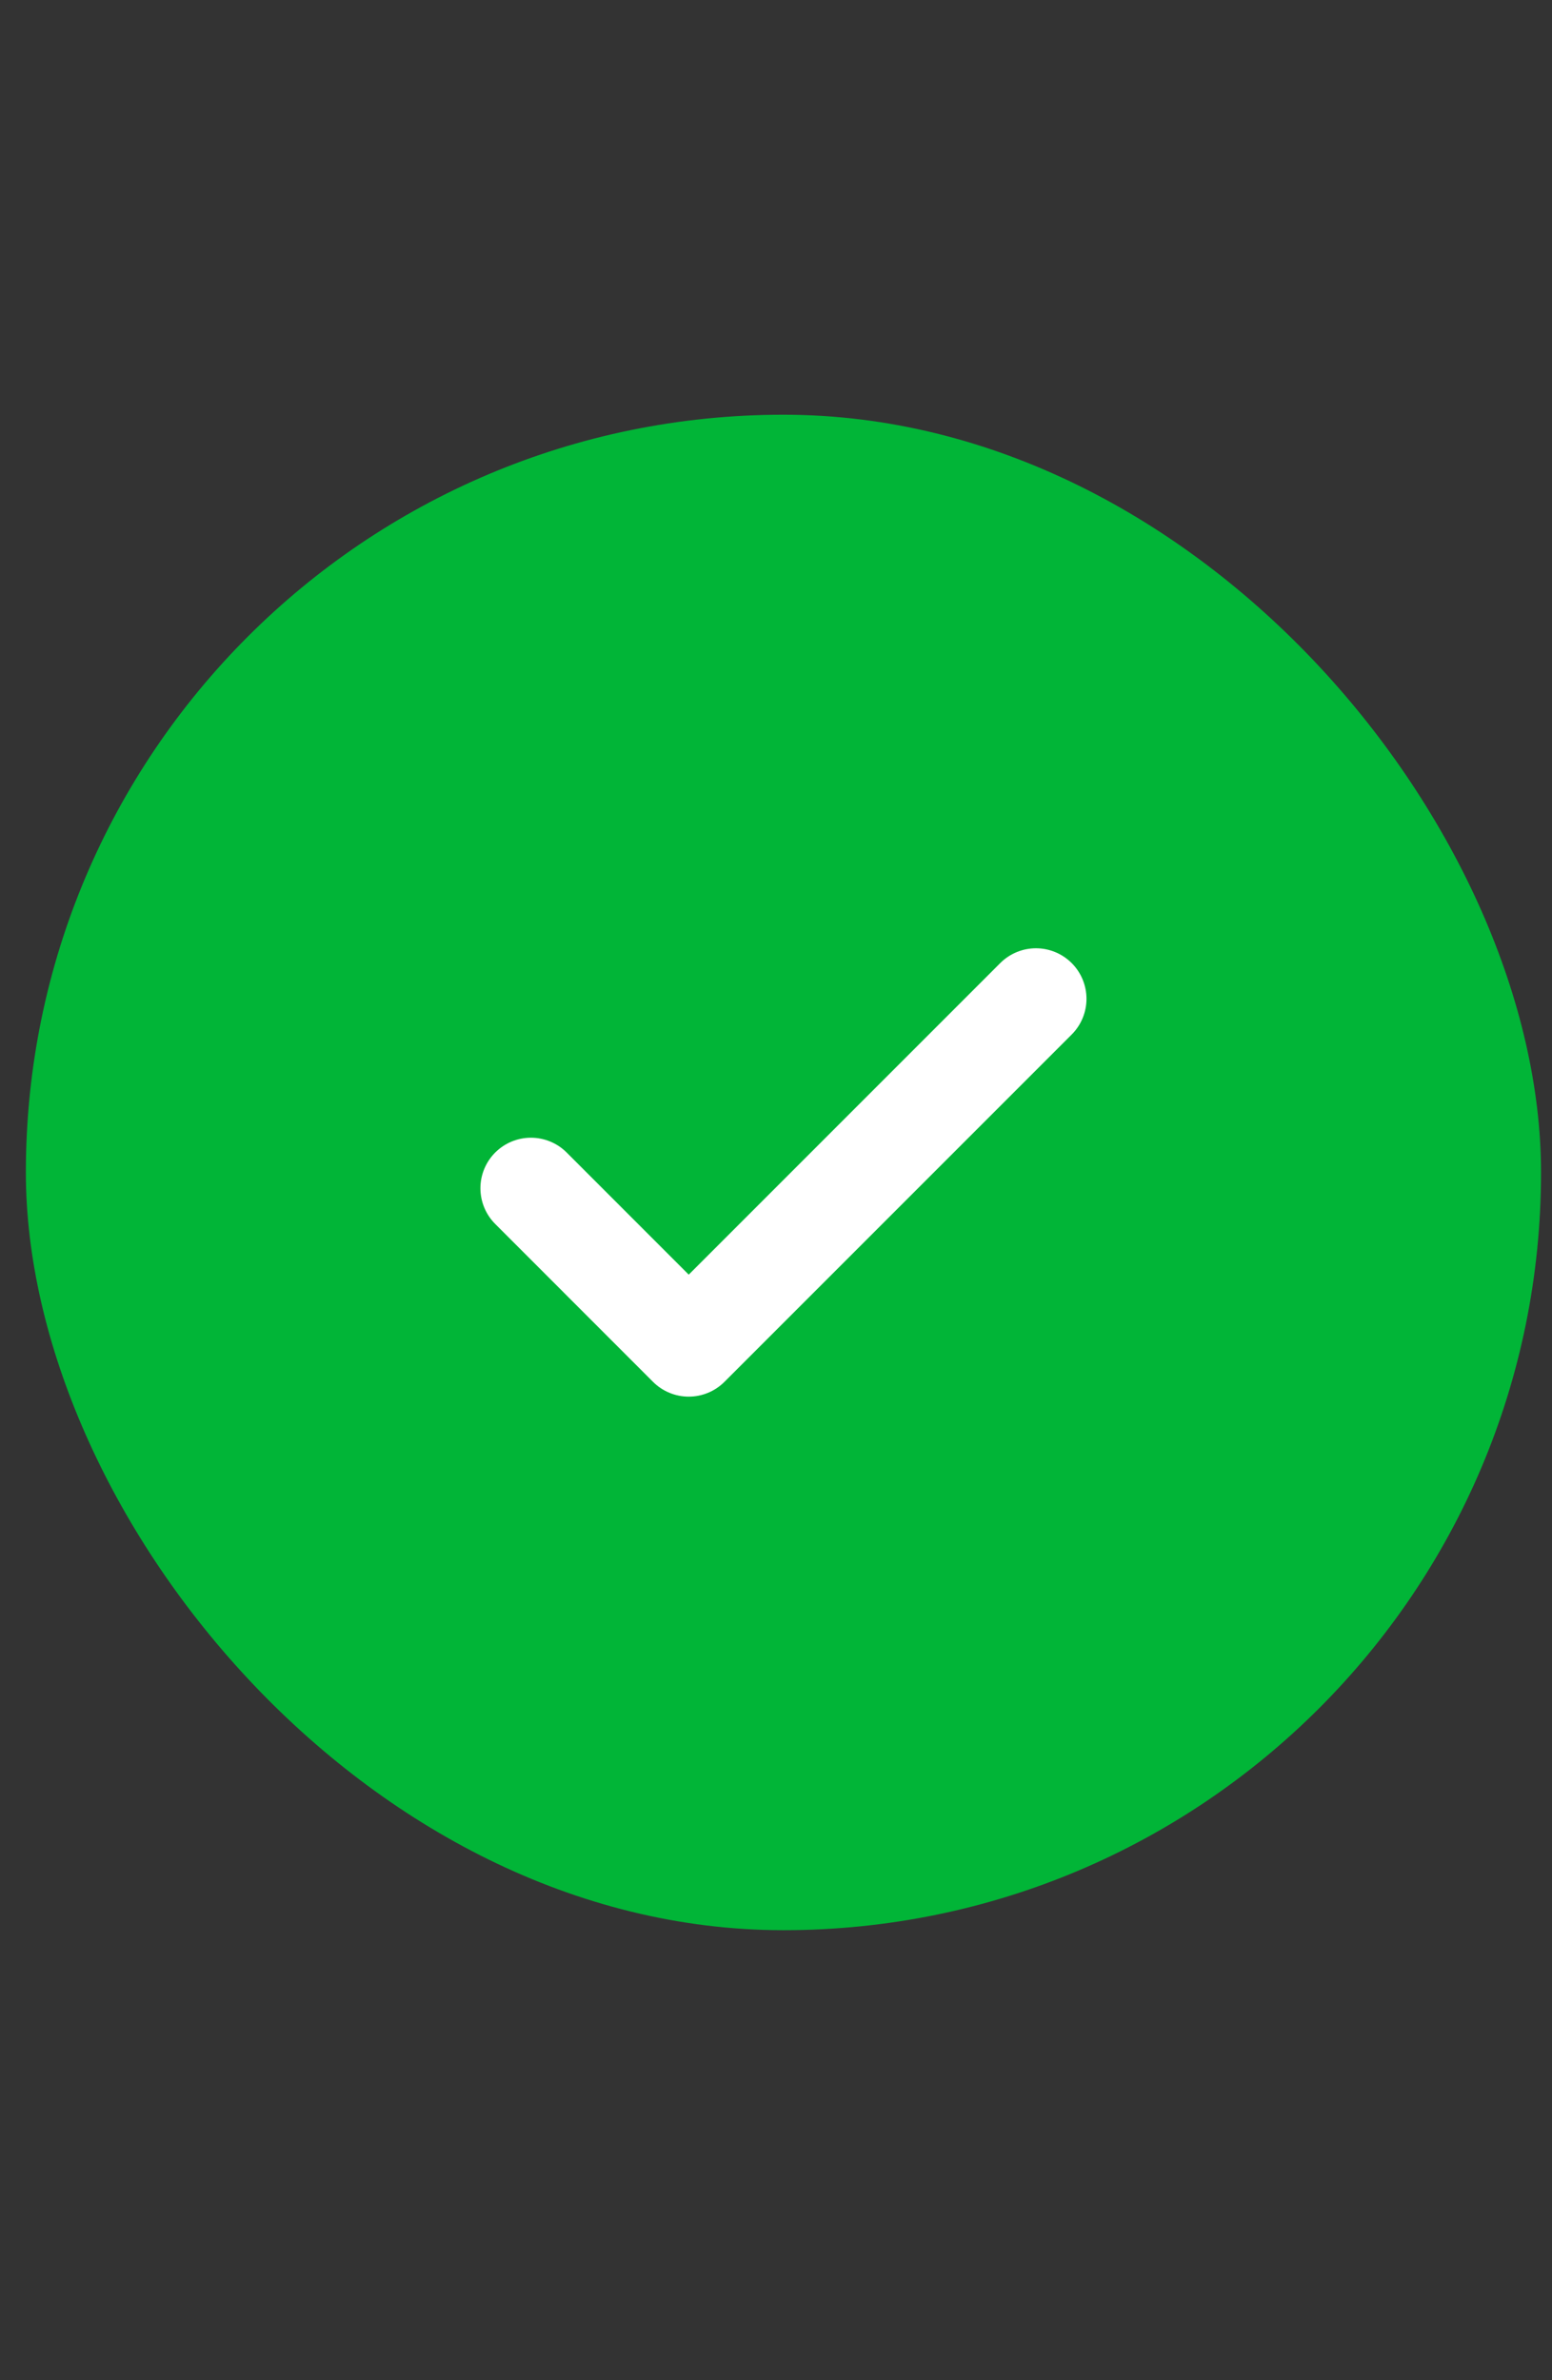 <svg width="30" height="46" viewBox="0 0 30 46" fill="none" xmlns="http://www.w3.org/2000/svg">
<rect x="0" y="0" width="30" height="46" fill="#333333" stroke="none"/>
<rect x="0.5" y="8.015" width="29.288" height="29.288" rx="14.644" fill="#01B537"/>
<path d="M20.025 19.303L13.313 26.015L10.263 22.964" stroke="white" stroke-width="1.953" stroke-linecap="round" stroke-linejoin="round"/>
</svg>
